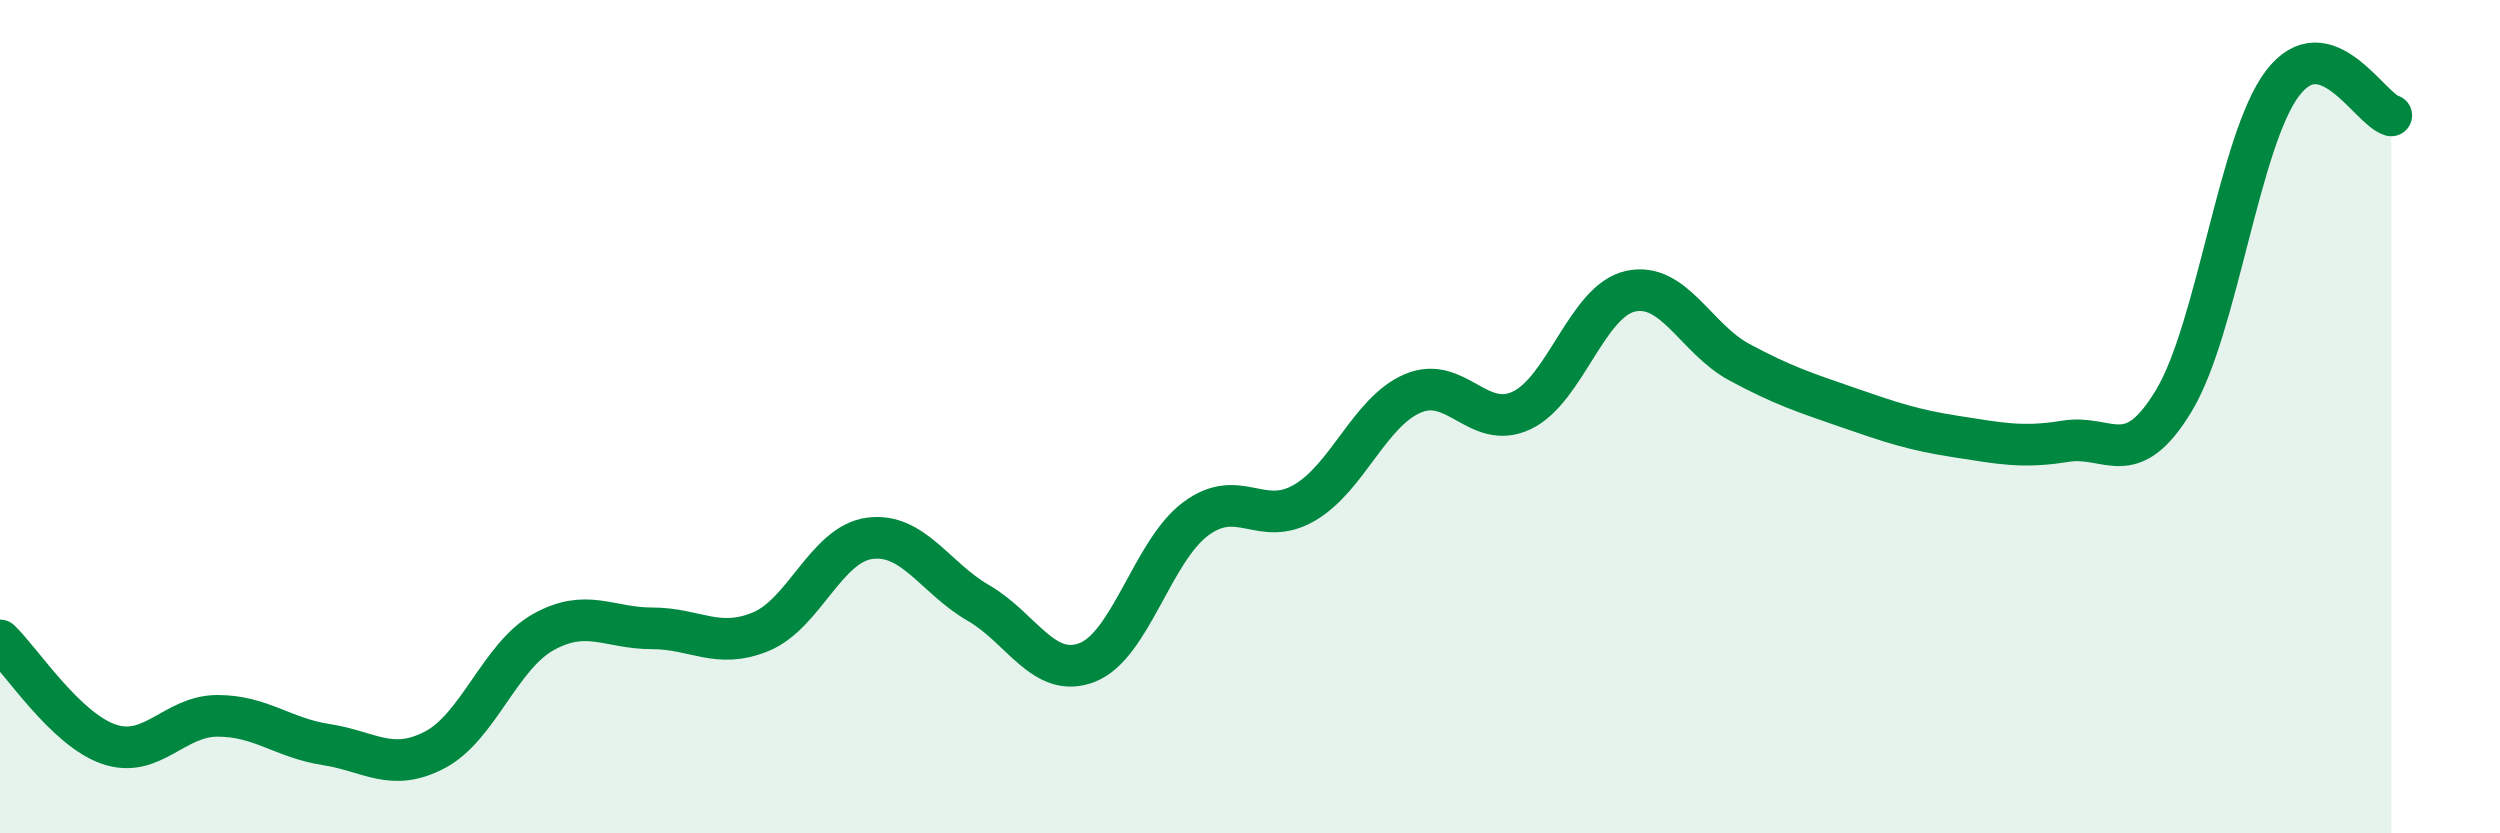 
    <svg width="60" height="20" viewBox="0 0 60 20" xmlns="http://www.w3.org/2000/svg">
      <path
        d="M 0,15.37 C 0.52,15.87 1.57,17.5 2.61,17.86 C 3.65,18.22 4.18,17.18 5.22,17.18 C 6.26,17.18 6.79,17.71 7.83,17.87 C 8.87,18.03 9.39,18.54 10.43,18 C 11.47,17.46 12,15.75 13.04,15.17 C 14.08,14.59 14.61,15.08 15.65,15.08 C 16.69,15.08 17.22,15.59 18.26,15.16 C 19.3,14.73 19.83,13.06 20.87,12.92 C 21.91,12.78 22.44,13.87 23.48,14.47 C 24.52,15.07 25.05,16.3 26.09,15.9 C 27.13,15.5 27.66,13.22 28.7,12.45 C 29.74,11.68 30.26,12.67 31.3,12.07 C 32.34,11.47 32.87,9.88 33.91,9.44 C 34.95,9 35.48,10.34 36.52,9.85 C 37.56,9.36 38.09,7.22 39.13,6.99 C 40.17,6.76 40.7,8.13 41.74,8.69 C 42.78,9.25 43.31,9.42 44.35,9.78 C 45.39,10.14 45.92,10.32 46.96,10.48 C 48,10.64 48.53,10.76 49.57,10.59 C 50.61,10.42 51.13,11.34 52.17,9.62 C 53.21,7.9 53.74,3.37 54.78,2 C 55.82,0.63 56.87,2.62 57.39,2.77L57.39 20L0 20Z"
        fill="#008740"
        opacity="0.1"
        stroke-linecap="round"
        stroke-linejoin="round"
      />
      <path
        d="M 0,15.37 C 0.52,15.87 1.57,17.5 2.61,17.86 C 3.65,18.22 4.18,17.18 5.22,17.18 C 6.26,17.18 6.79,17.71 7.83,17.87 C 8.87,18.03 9.39,18.54 10.43,18 C 11.47,17.46 12,15.75 13.04,15.17 C 14.08,14.59 14.61,15.08 15.65,15.08 C 16.69,15.08 17.22,15.59 18.26,15.16 C 19.3,14.73 19.83,13.06 20.87,12.92 C 21.91,12.78 22.44,13.87 23.48,14.47 C 24.52,15.07 25.05,16.3 26.09,15.9 C 27.13,15.5 27.66,13.22 28.7,12.45 C 29.74,11.68 30.26,12.67 31.3,12.07 C 32.34,11.47 32.87,9.88 33.91,9.44 C 34.95,9 35.48,10.34 36.52,9.85 C 37.56,9.36 38.09,7.22 39.13,6.99 C 40.17,6.76 40.7,8.13 41.74,8.69 C 42.78,9.25 43.31,9.42 44.35,9.78 C 45.39,10.14 45.92,10.32 46.96,10.48 C 48,10.64 48.53,10.76 49.57,10.59 C 50.61,10.42 51.13,11.34 52.17,9.62 C 53.21,7.9 53.74,3.37 54.78,2 C 55.82,0.63 56.87,2.62 57.39,2.77"
        stroke="#008740"
        stroke-width="1"
        fill="none"
        stroke-linecap="round"
        stroke-linejoin="round"
      />
    </svg>
  